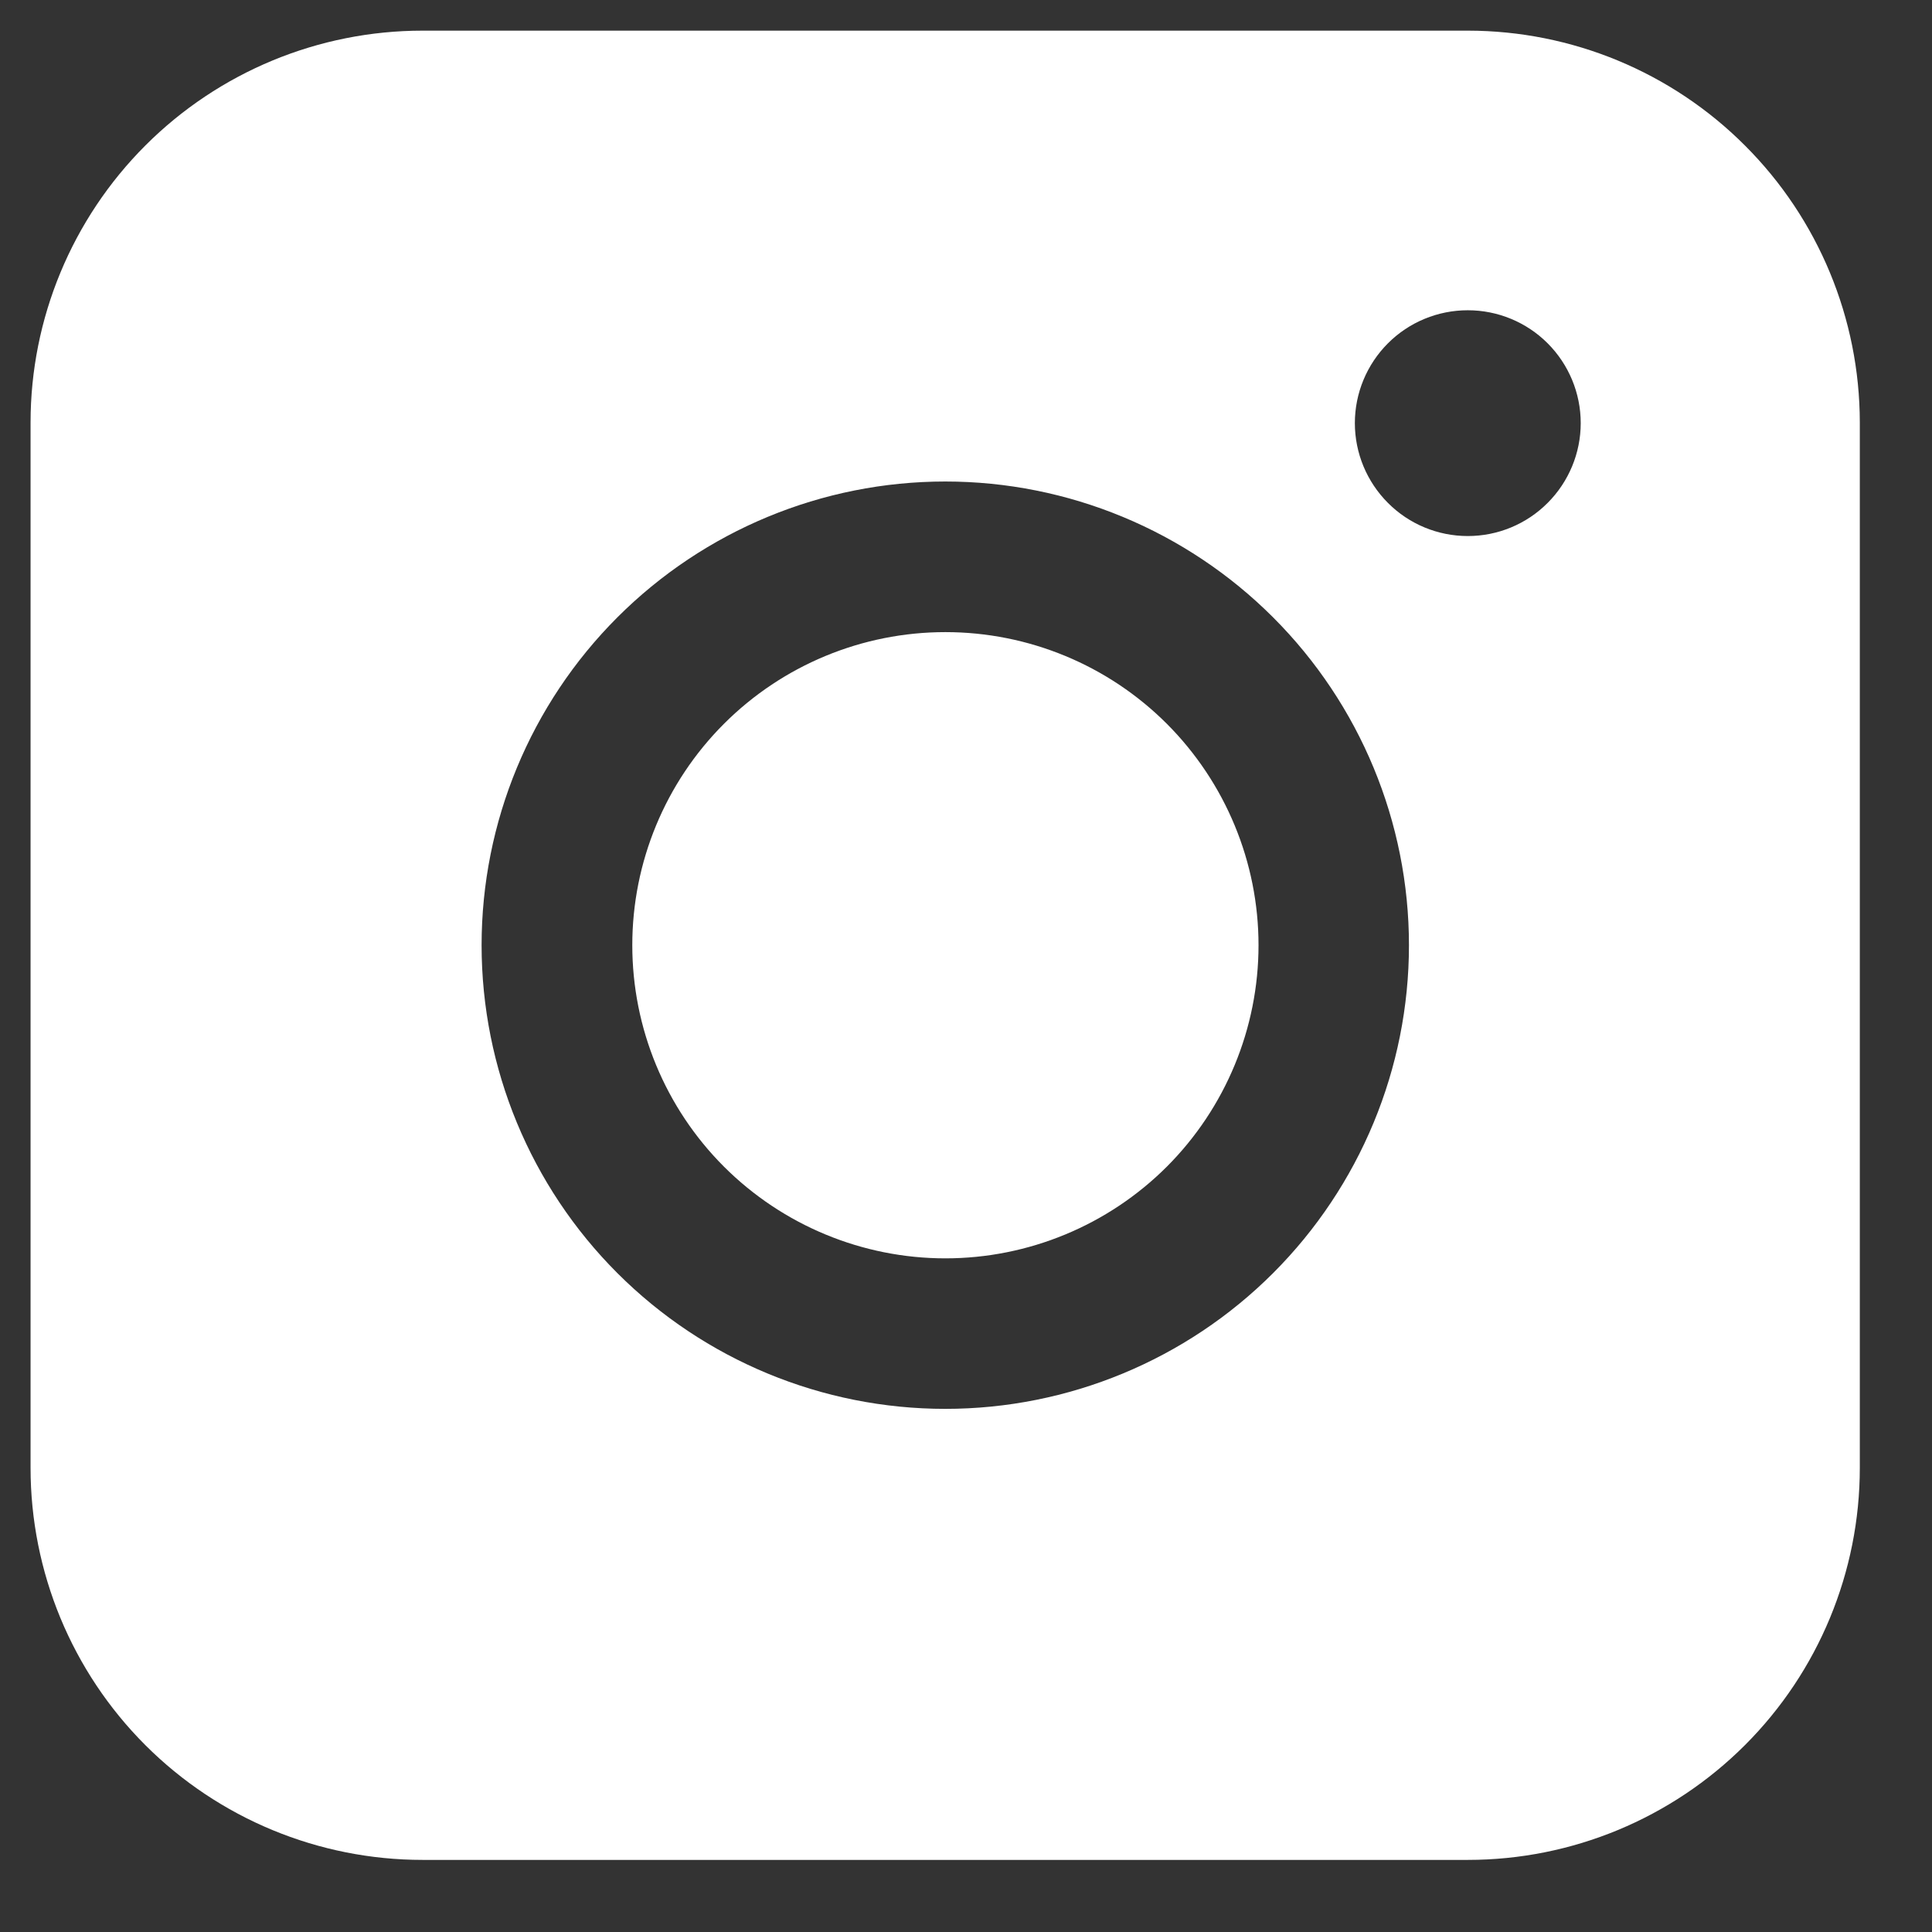 <svg width="22" height="22" viewBox="0 0 22 22" fill="none" xmlns="http://www.w3.org/2000/svg">
<rect x="0" y="0" width="22" height="22" fill="#333333" stroke="none"/>
<path fill-rule="evenodd" clip-rule="evenodd" d="M4.812 0.349C3.628 0.349 2.493 0.819 1.656 1.656C0.819 2.493 0.348 3.628 0.348 4.811V16.715C0.348 17.899 0.818 19.035 1.655 19.872C2.492 20.709 3.628 21.179 4.812 21.179H16.716C17.899 21.179 19.034 20.708 19.871 19.871C20.708 19.034 21.178 17.899 21.178 16.715V4.811C21.177 3.628 20.707 2.493 19.87 1.657C19.034 0.82 17.899 0.35 16.716 0.349H4.812ZM18 4.818C18 5.159 17.864 5.486 17.623 5.727C17.382 5.969 17.055 6.104 16.714 6.104C16.373 6.104 16.046 5.969 15.805 5.727C15.564 5.486 15.428 5.159 15.428 4.818C15.428 4.477 15.564 4.15 15.805 3.909C16.046 3.668 16.373 3.533 16.714 3.533C17.055 3.533 17.382 3.668 17.623 3.909C17.864 4.15 18 4.477 18 4.818ZM10.765 7.198C9.82 7.198 8.913 7.573 8.244 8.242C7.575 8.911 7.2 9.818 7.2 10.763C7.2 11.709 7.575 12.616 8.244 13.285C8.913 13.953 9.82 14.329 10.765 14.329C11.711 14.329 12.618 13.953 13.287 13.285C13.955 12.616 14.331 11.709 14.331 10.763C14.331 9.818 13.955 8.911 13.287 8.242C12.618 7.573 11.711 7.198 10.765 7.198ZM5.484 10.763C5.484 9.363 6.04 8.02 7.03 7.03C8.02 6.04 9.363 5.483 10.764 5.483C12.164 5.483 13.507 6.04 14.497 7.03C15.487 8.02 16.044 9.363 16.044 10.763C16.044 12.164 15.487 13.507 14.497 14.497C13.507 15.487 12.164 16.043 10.764 16.043C9.363 16.043 8.02 15.487 7.03 14.497C6.04 13.507 5.484 12.164 5.484 10.763Z" fill="white"/>
</svg>
